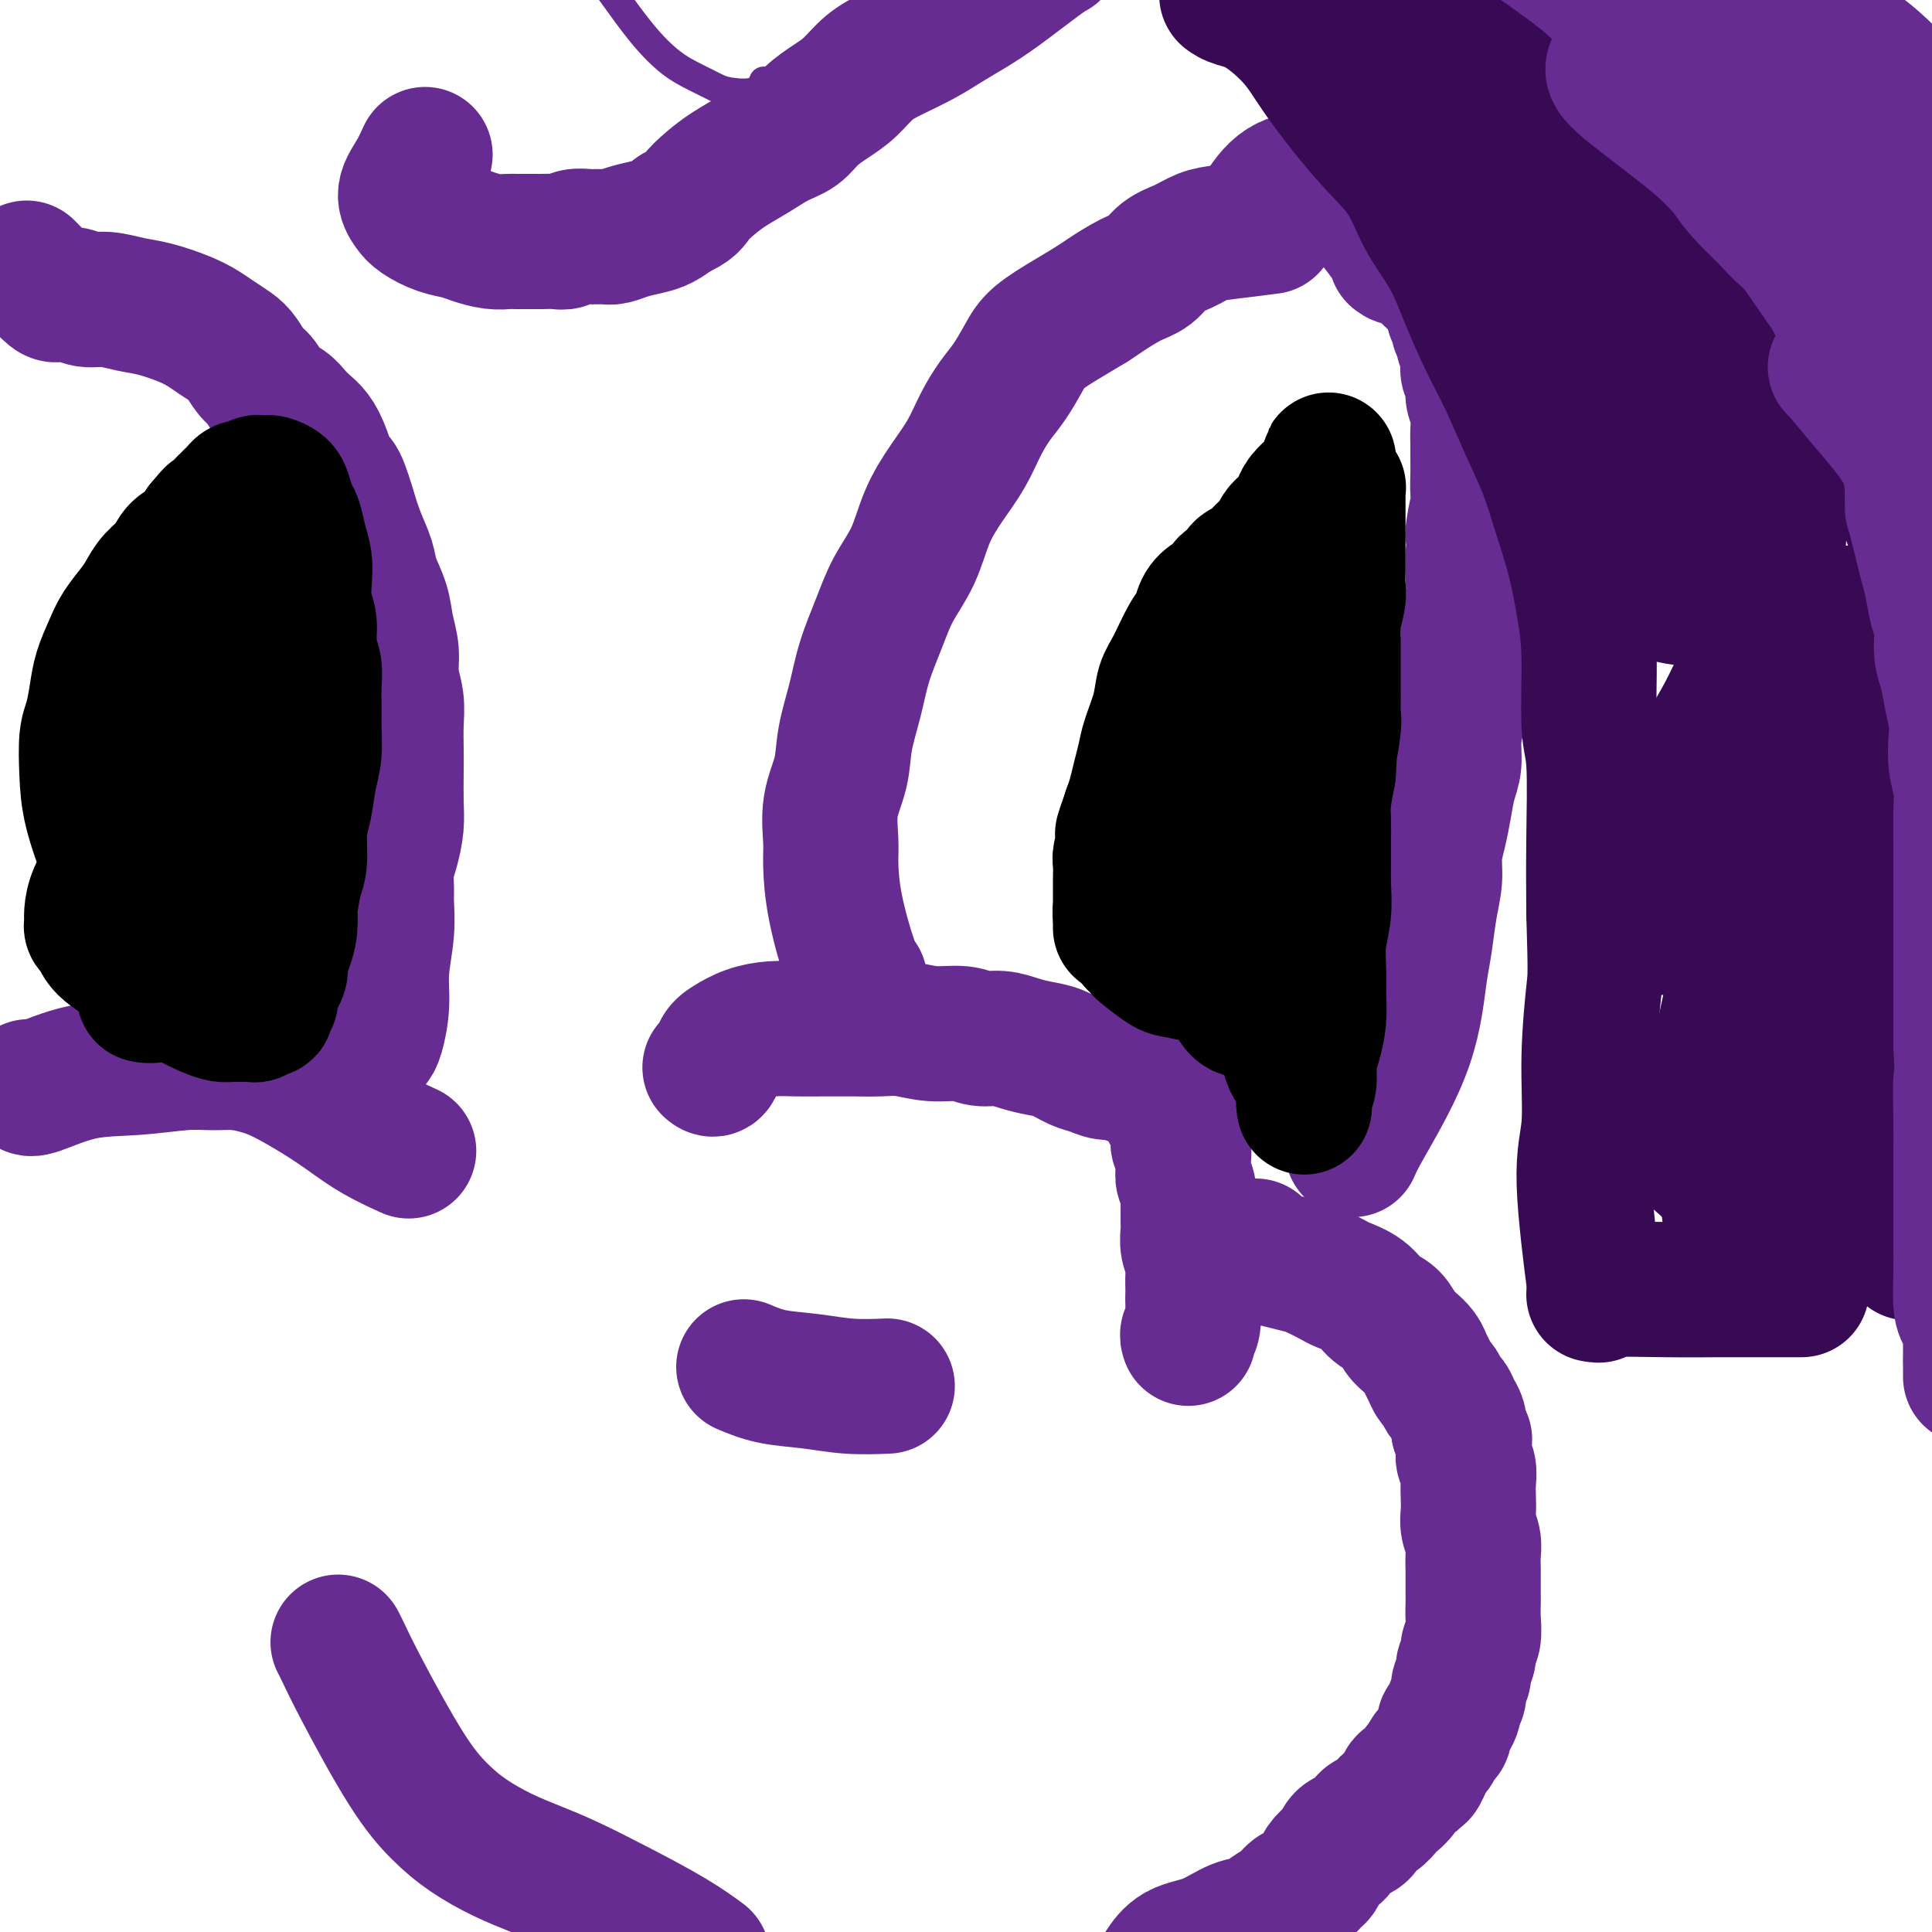 <svg viewBox='0 0 400 400' version='1.1' xmlns='http://www.w3.org/2000/svg' xmlns:xlink='http://www.w3.org/1999/xlink'><g fill='none' stroke='#672C91' stroke-width='28' stroke-linecap='round' stroke-linejoin='round'><path d='M147,221c0.346,0.293 0.692,0.586 1,0c0.308,-0.586 0.576,-2.052 1,-3c0.424,-0.948 1.002,-1.378 2,-2c0.998,-0.622 2.416,-1.434 4,-2c1.584,-0.566 3.336,-0.884 5,-1c1.664,-0.116 3.242,-0.031 5,0c1.758,0.031 3.697,0.007 5,0c1.303,-0.007 1.971,0.002 3,0c1.029,-0.002 2.421,-0.016 4,0c1.579,0.016 3.345,0.061 5,0c1.655,-0.061 3.198,-0.227 5,0c1.802,0.227 3.864,0.848 6,1c2.136,0.152 4.346,-0.166 6,0c1.654,0.166 2.752,0.817 4,1c1.248,0.183 2.644,-0.102 4,0c1.356,0.102 2.670,0.590 4,1c1.330,0.410 2.677,0.741 4,1c1.323,0.259 2.623,0.447 4,1c1.377,0.553 2.830,1.471 4,2c1.170,0.529 2.056,0.667 3,1c0.944,0.333 1.947,0.859 3,1c1.053,0.141 2.158,-0.103 3,0c0.842,0.103 1.421,0.551 2,1'/><path d='M234,223c7.449,1.565 2.573,0.476 1,0c-1.573,-0.476 0.157,-0.339 1,0c0.843,0.339 0.799,0.878 1,1c0.201,0.122 0.646,-0.175 1,0c0.354,0.175 0.615,0.820 1,1c0.385,0.180 0.892,-0.107 1,0c0.108,0.107 -0.182,0.606 0,1c0.182,0.394 0.837,0.683 1,1c0.163,0.317 -0.168,0.661 0,1c0.168,0.339 0.833,0.672 1,1c0.167,0.328 -0.165,0.650 0,1c0.165,0.350 0.828,0.728 1,1c0.172,0.272 -0.146,0.439 0,1c0.146,0.561 0.757,1.515 1,2c0.243,0.485 0.118,0.500 0,1c-0.118,0.500 -0.229,1.485 0,2c0.229,0.515 0.797,0.559 1,1c0.203,0.441 0.040,1.278 0,2c-0.040,0.722 0.042,1.329 0,2c-0.042,0.671 -0.207,1.405 0,2c0.207,0.595 0.788,1.051 1,2c0.212,0.949 0.056,2.393 0,3c-0.056,0.607 -0.011,0.378 0,1c0.011,0.622 -0.011,2.095 0,3c0.011,0.905 0.056,1.243 0,2c-0.056,0.757 -0.211,1.932 0,3c0.211,1.068 0.789,2.029 1,3c0.211,0.971 0.057,1.954 0,3c-0.057,1.046 -0.016,2.156 0,3c0.016,0.844 0.008,1.422 0,2'/><path d='M247,269c0.448,5.714 0.067,2.498 0,2c-0.067,-0.498 0.178,1.723 0,3c-0.178,1.277 -0.780,1.610 -1,2c-0.220,0.390 -0.059,0.836 0,1c0.059,0.164 0.017,0.047 0,0c-0.017,-0.047 -0.008,-0.023 0,0'/><path d='M260,258c0.611,0.758 1.221,1.516 2,2c0.779,0.484 1.726,0.692 3,1c1.274,0.308 2.876,0.714 4,1c1.124,0.286 1.770,0.451 3,1c1.230,0.549 3.043,1.483 4,2c0.957,0.517 1.057,0.618 2,1c0.943,0.382 2.728,1.047 4,2c1.272,0.953 2.032,2.195 3,3c0.968,0.805 2.143,1.174 3,2c0.857,0.826 1.395,2.108 2,3c0.605,0.892 1.275,1.395 2,2c0.725,0.605 1.504,1.313 2,2c0.496,0.687 0.710,1.354 1,2c0.290,0.646 0.655,1.271 1,2c0.345,0.729 0.670,1.560 1,2c0.330,0.440 0.667,0.488 1,1c0.333,0.512 0.664,1.488 1,2c0.336,0.512 0.678,0.560 1,1c0.322,0.440 0.625,1.272 1,2c0.375,0.728 0.821,1.351 1,2c0.179,0.649 0.089,1.325 0,2'/><path d='M302,296c2.388,3.916 1.358,2.207 1,2c-0.358,-0.207 -0.043,1.088 0,2c0.043,0.912 -0.184,1.440 0,2c0.184,0.560 0.780,1.150 1,2c0.220,0.850 0.063,1.960 0,3c-0.063,1.040 -0.031,2.010 0,3c0.031,0.990 0.061,1.998 0,3c-0.061,1.002 -0.212,1.996 0,3c0.212,1.004 0.789,2.016 1,3c0.211,0.984 0.057,1.940 0,3c-0.057,1.060 -0.015,2.225 0,3c0.015,0.775 0.005,1.160 0,2c-0.005,0.840 -0.005,2.136 0,3c0.005,0.864 0.017,1.295 0,2c-0.017,0.705 -0.061,1.683 0,3c0.061,1.317 0.228,2.972 0,4c-0.228,1.028 -0.850,1.430 -1,2c-0.150,0.570 0.171,1.307 0,2c-0.171,0.693 -0.834,1.341 -1,2c-0.166,0.659 0.167,1.327 0,2c-0.167,0.673 -0.832,1.350 -1,2c-0.168,0.650 0.161,1.272 0,2c-0.161,0.728 -0.813,1.561 -1,2c-0.187,0.439 0.090,0.484 0,1c-0.090,0.516 -0.549,1.504 -1,2c-0.451,0.496 -0.894,0.499 -1,1c-0.106,0.501 0.126,1.499 0,2c-0.126,0.501 -0.611,0.505 -1,1c-0.389,0.495 -0.682,1.479 -1,2c-0.318,0.521 -0.662,0.577 -1,1c-0.338,0.423 -0.669,1.211 -1,2'/><path d='M295,365c-1.743,4.137 -1.101,1.480 -1,1c0.101,-0.480 -0.339,1.218 -1,2c-0.661,0.782 -1.542,0.647 -2,1c-0.458,0.353 -0.494,1.193 -1,2c-0.506,0.807 -1.483,1.582 -2,2c-0.517,0.418 -0.575,0.479 -1,1c-0.425,0.521 -1.217,1.500 -2,2c-0.783,0.500 -1.558,0.519 -2,1c-0.442,0.481 -0.551,1.423 -1,2c-0.449,0.577 -1.237,0.787 -2,1c-0.763,0.213 -1.500,0.428 -2,1c-0.500,0.572 -0.763,1.500 -1,2c-0.237,0.500 -0.448,0.572 -1,1c-0.552,0.428 -1.447,1.213 -2,2c-0.553,0.787 -0.766,1.576 -1,2c-0.234,0.424 -0.488,0.483 -1,1c-0.512,0.517 -1.280,1.491 -2,2c-0.720,0.509 -1.391,0.554 -2,1c-0.609,0.446 -1.158,1.292 -2,2c-0.842,0.708 -1.979,1.276 -3,2c-1.021,0.724 -1.927,1.603 -3,2c-1.073,0.397 -2.312,0.314 -4,1c-1.688,0.686 -3.824,2.143 -6,3c-2.176,0.857 -4.394,1.115 -6,2c-1.606,0.885 -2.602,2.396 -3,3c-0.398,0.604 -0.199,0.302 0,0'/><path d='M280,238c0.386,-0.892 0.772,-1.784 2,-4c1.228,-2.216 3.299,-5.756 5,-9c1.701,-3.244 3.033,-6.193 4,-9c0.967,-2.807 1.570,-5.471 2,-8c0.430,-2.529 0.689,-4.923 1,-7c0.311,-2.077 0.675,-3.836 1,-6c0.325,-2.164 0.612,-4.734 1,-7c0.388,-2.266 0.877,-4.227 1,-6c0.123,-1.773 -0.121,-3.358 0,-5c0.121,-1.642 0.606,-3.340 1,-5c0.394,-1.660 0.697,-3.280 1,-5c0.303,-1.720 0.607,-3.539 1,-5c0.393,-1.461 0.875,-2.564 1,-4c0.125,-1.436 -0.106,-3.205 0,-5c0.106,-1.795 0.549,-3.617 1,-5c0.451,-1.383 0.909,-2.326 1,-4c0.091,-1.674 -0.186,-4.078 0,-6c0.186,-1.922 0.834,-3.363 1,-5c0.166,-1.637 -0.151,-3.470 0,-5c0.151,-1.530 0.772,-2.758 1,-4c0.228,-1.242 0.065,-2.498 0,-4c-0.065,-1.502 -0.033,-3.251 0,-5'/><path d='M305,115c1.796,-15.327 0.285,-7.145 0,-5c-0.285,2.145 0.656,-1.746 1,-4c0.344,-2.254 0.092,-2.871 0,-4c-0.092,-1.129 -0.024,-2.770 0,-4c0.024,-1.230 0.002,-2.047 0,-3c-0.002,-0.953 0.014,-2.041 0,-3c-0.014,-0.959 -0.060,-1.790 0,-3c0.060,-1.210 0.226,-2.801 0,-4c-0.226,-1.199 -0.846,-2.008 -1,-3c-0.154,-0.992 0.156,-2.168 0,-3c-0.156,-0.832 -0.778,-1.321 -1,-2c-0.222,-0.679 -0.044,-1.548 0,-2c0.044,-0.452 -0.045,-0.487 0,-1c0.045,-0.513 0.223,-1.503 0,-2c-0.223,-0.497 -0.849,-0.501 -1,-1c-0.151,-0.499 0.171,-1.494 0,-2c-0.171,-0.506 -0.834,-0.522 -1,-1c-0.166,-0.478 0.167,-1.419 0,-2c-0.167,-0.581 -0.832,-0.804 -1,-1c-0.168,-0.196 0.162,-0.367 0,-1c-0.162,-0.633 -0.817,-1.728 -1,-2c-0.183,-0.272 0.104,0.278 0,0c-0.104,-0.278 -0.601,-1.384 -1,-2c-0.399,-0.616 -0.699,-0.742 -1,-1c-0.301,-0.258 -0.601,-0.646 -1,-1c-0.399,-0.354 -0.895,-0.672 -1,-1c-0.105,-0.328 0.182,-0.665 0,-1c-0.182,-0.335 -0.832,-0.667 -1,-1c-0.168,-0.333 0.147,-0.667 0,-1c-0.147,-0.333 -0.756,-0.667 -1,-1c-0.244,-0.333 -0.122,-0.667 0,-1'/><path d='M294,52c-1.487,-3.332 -0.206,-1.662 0,-1c0.206,0.662 -0.663,0.317 -1,0c-0.337,-0.317 -0.142,-0.606 0,-1c0.142,-0.394 0.230,-0.894 0,-1c-0.230,-0.106 -0.780,0.183 -1,0c-0.220,-0.183 -0.112,-0.837 0,-1c0.112,-0.163 0.226,0.166 0,0c-0.226,-0.166 -0.793,-0.828 -1,-1c-0.207,-0.172 -0.056,0.146 0,0c0.056,-0.146 0.016,-0.756 0,-1c-0.016,-0.244 -0.008,-0.122 0,0'/><path d='M88,32c-0.598,1.316 -1.196,2.633 -2,4c-0.804,1.367 -1.814,2.786 -2,4c-0.186,1.214 0.452,2.223 1,3c0.548,0.777 1.007,1.322 2,2c0.993,0.678 2.521,1.488 4,2c1.479,0.512 2.909,0.726 4,1c1.091,0.274 1.843,0.609 3,1c1.157,0.391 2.717,0.837 4,1c1.283,0.163 2.287,0.043 3,0c0.713,-0.043 1.136,-0.011 2,0c0.864,0.011 2.170,-0.001 3,0c0.830,0.001 1.184,0.014 2,0c0.816,-0.014 2.095,-0.057 3,0c0.905,0.057 1.435,0.212 2,0c0.565,-0.212 1.164,-0.792 2,-1c0.836,-0.208 1.907,-0.045 3,0c1.093,0.045 2.207,-0.029 3,0c0.793,0.029 1.265,0.160 2,0c0.735,-0.160 1.733,-0.610 3,-1c1.267,-0.390 2.803,-0.720 4,-1c1.197,-0.280 2.056,-0.508 3,-1c0.944,-0.492 1.972,-1.246 3,-2'/><path d='M140,44c3.092,-1.310 3.324,-2.084 4,-3c0.676,-0.916 1.798,-1.974 3,-3c1.202,-1.026 2.484,-2.021 4,-3c1.516,-0.979 3.266,-1.942 5,-3c1.734,-1.058 3.454,-2.211 5,-3c1.546,-0.789 2.919,-1.215 4,-2c1.081,-0.785 1.869,-1.928 3,-3c1.131,-1.072 2.605,-2.072 4,-3c1.395,-0.928 2.711,-1.785 4,-3c1.289,-1.215 2.553,-2.790 4,-4c1.447,-1.210 3.079,-2.057 5,-3c1.921,-0.943 4.132,-1.982 6,-3c1.868,-1.018 3.394,-2.014 5,-3c1.606,-0.986 3.292,-1.963 5,-3c1.708,-1.037 3.437,-2.134 6,-4c2.563,-1.866 5.959,-4.502 8,-6c2.041,-1.498 2.726,-1.856 3,-2c0.274,-0.144 0.137,-0.072 0,0'/><path d='M154,283c1.817,0.762 3.633,1.525 6,2c2.367,0.475 5.284,0.663 8,1c2.716,0.337 5.231,0.821 8,1c2.769,0.179 5.791,0.051 7,0c1.209,-0.051 0.604,-0.026 0,0'/><path d='M70,340c0.196,0.361 0.391,0.721 1,2c0.609,1.279 1.630,3.476 4,8c2.370,4.524 6.089,11.375 9,16c2.911,4.625 5.016,7.022 7,9c1.984,1.978 3.848,3.535 6,5c2.152,1.465 4.590,2.838 7,4c2.410,1.162 4.790,2.112 7,3c2.210,0.888 4.250,1.713 7,3c2.750,1.287 6.211,3.036 10,5c3.789,1.964 7.905,4.144 11,6c3.095,1.856 5.170,3.387 6,4c0.830,0.613 0.415,0.306 0,0'/><path d='M178,203c-0.537,-0.689 -1.074,-1.379 -2,-4c-0.926,-2.621 -2.241,-7.175 -3,-11c-0.759,-3.825 -0.961,-6.922 -1,-9c-0.039,-2.078 0.087,-3.137 0,-5c-0.087,-1.863 -0.386,-4.529 0,-7c0.386,-2.471 1.458,-4.746 2,-7c0.542,-2.254 0.556,-4.488 1,-7c0.444,-2.512 1.319,-5.302 2,-8c0.681,-2.698 1.168,-5.304 2,-8c0.832,-2.696 2.010,-5.483 3,-8c0.990,-2.517 1.791,-4.765 3,-7c1.209,-2.235 2.827,-4.456 4,-7c1.173,-2.544 1.903,-5.412 3,-8c1.097,-2.588 2.562,-4.897 4,-7c1.438,-2.103 2.850,-4.001 4,-6c1.150,-1.999 2.038,-4.099 3,-6c0.962,-1.901 2.000,-3.604 3,-5c1.000,-1.396 1.964,-2.485 3,-4c1.036,-1.515 2.144,-3.458 3,-5c0.856,-1.542 1.461,-2.684 3,-4c1.539,-1.316 4.011,-2.804 6,-4c1.989,-1.196 3.494,-2.098 5,-3'/><path d='M226,63c2.133,-1.375 1.967,-1.313 3,-2c1.033,-0.687 3.266,-2.124 5,-3c1.734,-0.876 2.969,-1.190 4,-2c1.031,-0.810 1.857,-2.116 3,-3c1.143,-0.884 2.602,-1.347 4,-2c1.398,-0.653 2.736,-1.494 4,-2c1.264,-0.506 2.456,-0.675 5,-1c2.544,-0.325 6.441,-0.807 8,-1c1.559,-0.193 0.779,-0.096 0,0'/></g>
<g fill='none' stroke='#000000' stroke-width='28' stroke-linecap='round' stroke-linejoin='round'><path d='M270,229c0.032,0.162 0.064,0.323 0,0c-0.064,-0.323 -0.224,-1.131 0,-2c0.224,-0.869 0.830,-1.799 1,-3c0.170,-1.201 -0.098,-2.672 0,-4c0.098,-1.328 0.561,-2.514 1,-4c0.439,-1.486 0.853,-3.274 1,-5c0.147,-1.726 0.025,-3.391 0,-5c-0.025,-1.609 0.046,-3.161 0,-5c-0.046,-1.839 -0.208,-3.965 0,-6c0.208,-2.035 0.788,-3.979 1,-6c0.212,-2.021 0.056,-4.117 0,-6c-0.056,-1.883 -0.012,-3.551 0,-5c0.012,-1.449 -0.007,-2.677 0,-4c0.007,-1.323 0.040,-2.741 0,-4c-0.040,-1.259 -0.154,-2.360 0,-4c0.154,-1.640 0.577,-3.820 1,-6'/><path d='M275,160c0.713,-11.320 -0.005,-5.120 0,-4c0.005,1.120 0.733,-2.840 1,-5c0.267,-2.160 0.071,-2.521 0,-3c-0.071,-0.479 -0.019,-1.077 0,-2c0.019,-0.923 0.005,-2.170 0,-3c-0.005,-0.830 -0.001,-1.243 0,-2c0.001,-0.757 -0.001,-1.860 0,-3c0.001,-1.140 0.004,-2.318 0,-3c-0.004,-0.682 -0.015,-0.867 0,-2c0.015,-1.133 0.057,-3.212 0,-4c-0.057,-0.788 -0.211,-0.284 0,-1c0.211,-0.716 0.789,-2.653 1,-4c0.211,-1.347 0.057,-2.104 0,-3c-0.057,-0.896 -0.015,-1.930 0,-3c0.015,-1.070 0.004,-2.174 0,-3c-0.004,-0.826 -0.001,-1.373 0,-2c0.001,-0.627 0.000,-1.334 0,-2c-0.000,-0.666 -0.000,-1.292 0,-2c0.000,-0.708 0.000,-1.499 0,-2c-0.000,-0.501 0.000,-0.711 0,-1c-0.000,-0.289 -0.000,-0.656 0,-1c0.000,-0.344 0.001,-0.667 0,-1c-0.001,-0.333 -0.004,-0.678 0,-1c0.004,-0.322 0.015,-0.621 0,-1c-0.015,-0.379 -0.056,-0.837 0,-1c0.056,-0.163 0.207,-0.030 0,0c-0.207,0.030 -0.774,-0.045 -1,0c-0.226,0.045 -0.112,0.208 0,0c0.112,-0.208 0.223,-0.787 0,-1c-0.223,-0.213 -0.778,-0.061 -1,0c-0.222,0.061 -0.111,0.030 0,0'/><path d='M275,100c0.047,-9.285 0.164,-2.496 0,0c-0.164,2.496 -0.607,0.699 -1,0c-0.393,-0.699 -0.734,-0.301 -1,0c-0.266,0.301 -0.457,0.505 -1,1c-0.543,0.495 -1.437,1.281 -2,2c-0.563,0.719 -0.795,1.372 -1,2c-0.205,0.628 -0.384,1.233 -1,2c-0.616,0.767 -1.671,1.697 -2,2c-0.329,0.303 0.066,-0.021 0,0c-0.066,0.021 -0.594,0.386 -1,1c-0.406,0.614 -0.689,1.478 -1,2c-0.311,0.522 -0.651,0.702 -1,1c-0.349,0.298 -0.708,0.714 -1,1c-0.292,0.286 -0.516,0.443 -1,1c-0.484,0.557 -1.228,1.515 -2,2c-0.772,0.485 -1.571,0.496 -2,1c-0.429,0.504 -0.486,1.499 -1,2c-0.514,0.501 -1.485,0.508 -2,1c-0.515,0.492 -0.574,1.469 -1,2c-0.426,0.531 -1.220,0.617 -2,1c-0.780,0.383 -1.547,1.063 -2,2c-0.453,0.937 -0.593,2.131 -1,3c-0.407,0.869 -1.083,1.411 -2,3c-0.917,1.589 -2.077,4.224 -3,6c-0.923,1.776 -1.609,2.694 -2,4c-0.391,1.306 -0.486,3.000 -1,5c-0.514,2.000 -1.447,4.307 -2,6c-0.553,1.693 -0.726,2.773 -1,4c-0.274,1.227 -0.651,2.599 -1,4c-0.349,1.401 -0.671,2.829 -1,4c-0.329,1.171 -0.664,2.086 -1,3'/><path d='M234,168c-2.563,7.325 -1.471,4.638 -1,4c0.471,-0.638 0.322,0.772 0,2c-0.322,1.228 -0.818,2.272 -1,3c-0.182,0.728 -0.049,1.139 0,2c0.049,0.861 0.013,2.172 0,3c-0.013,0.828 -0.003,1.173 0,2c0.003,0.827 0.001,2.134 0,3c-0.001,0.866 -0.000,1.290 0,2c0.000,0.710 0.000,1.706 0,2c-0.000,0.294 -0.001,-0.114 0,0c0.001,0.114 0.003,0.751 0,1c-0.003,0.249 -0.012,0.110 0,0c0.012,-0.110 0.045,-0.193 0,-1c-0.045,-0.807 -0.168,-2.340 0,-4c0.168,-1.660 0.627,-3.447 1,-5c0.373,-1.553 0.662,-2.870 1,-4c0.338,-1.130 0.726,-2.072 1,-3c0.274,-0.928 0.433,-1.843 1,-3c0.567,-1.157 1.541,-2.554 2,-4c0.459,-1.446 0.402,-2.939 1,-5c0.598,-2.061 1.852,-4.691 3,-7c1.148,-2.309 2.191,-4.298 3,-6c0.809,-1.702 1.385,-3.116 2,-5c0.615,-1.884 1.268,-4.237 2,-6c0.732,-1.763 1.543,-2.936 2,-4c0.457,-1.064 0.559,-2.018 1,-3c0.441,-0.982 1.220,-1.991 2,-3'/><path d='M254,129c2.482,-5.669 1.187,-2.840 1,-2c-0.187,0.840 0.733,-0.309 1,-1c0.267,-0.691 -0.121,-0.922 0,-1c0.121,-0.078 0.750,-0.001 1,0c0.250,0.001 0.119,-0.072 0,0c-0.119,0.072 -0.227,0.291 0,1c0.227,0.709 0.789,1.908 1,3c0.211,1.092 0.072,2.077 0,3c-0.072,0.923 -0.076,1.783 0,3c0.076,1.217 0.230,2.790 0,4c-0.230,1.210 -0.846,2.056 -1,3c-0.154,0.944 0.155,1.985 0,3c-0.155,1.015 -0.774,2.003 -1,3c-0.226,0.997 -0.061,2.005 0,3c0.061,0.995 0.016,1.979 0,3c-0.016,1.021 -0.004,2.078 0,3c0.004,0.922 0.000,1.708 0,3c-0.000,1.292 0.004,3.090 0,5c-0.004,1.910 -0.015,3.932 0,6c0.015,2.068 0.057,4.182 0,6c-0.057,1.818 -0.211,3.340 0,5c0.211,1.660 0.789,3.457 1,5c0.211,1.543 0.057,2.833 0,4c-0.057,1.167 -0.015,2.210 0,3c0.015,0.790 0.004,1.326 0,2c-0.004,0.674 -0.001,1.486 0,2c0.001,0.514 0.000,0.729 0,1c-0.000,0.271 -0.000,0.598 0,1c0.000,0.402 0.000,0.877 0,1c-0.000,0.123 -0.000,-0.108 0,0c0.000,0.108 0.000,0.554 0,1'/><path d='M257,202c-0.155,11.250 -0.041,2.874 0,0c0.041,-2.874 0.011,-0.248 0,1c-0.011,1.248 -0.003,1.118 0,1c0.003,-0.118 0.002,-0.224 0,0c-0.002,0.224 -0.004,0.777 0,1c0.004,0.223 0.015,0.116 0,0c-0.015,-0.116 -0.057,-0.241 0,0c0.057,0.241 0.211,0.848 0,1c-0.211,0.152 -0.789,-0.152 -1,0c-0.211,0.152 -0.056,0.759 0,1c0.056,0.241 0.014,0.116 0,0c-0.014,-0.116 -0.001,-0.224 0,0c0.001,0.224 -0.010,0.778 0,1c0.010,0.222 0.041,0.112 0,0c-0.041,-0.112 -0.155,-0.226 0,0c0.155,0.226 0.580,0.792 1,1c0.420,0.208 0.834,0.060 1,0c0.166,-0.060 0.083,-0.030 0,0'/><path d='M235,195c0.417,0.394 0.833,0.789 1,1c0.167,0.211 0.083,0.239 1,1c0.917,0.761 2.835,2.256 4,3c1.165,0.744 1.579,0.735 3,1c1.421,0.265 3.851,0.802 5,1c1.149,0.198 1.019,0.057 2,0c0.981,-0.057 3.075,-0.030 4,0c0.925,0.030 0.682,0.063 1,0c0.318,-0.063 1.198,-0.223 2,0c0.802,0.223 1.525,0.829 2,1c0.475,0.171 0.702,-0.094 1,0c0.298,0.094 0.667,0.545 1,1c0.333,0.455 0.629,0.913 1,1c0.371,0.087 0.818,-0.198 1,0c0.182,0.198 0.100,0.878 0,1c-0.100,0.122 -0.219,-0.313 0,0c0.219,0.313 0.777,1.375 1,2c0.223,0.625 0.112,0.812 0,1'/><path d='M265,209c0.615,1.045 0.154,0.657 0,1c-0.154,0.343 0.001,1.416 0,2c-0.001,0.584 -0.158,0.679 0,1c0.158,0.321 0.630,0.870 1,2c0.370,1.130 0.638,2.843 1,4c0.362,1.157 0.818,1.759 1,2c0.182,0.241 0.091,0.120 0,0'/></g>
<g fill='none' stroke='#672C91' stroke-width='28' stroke-linecap='round' stroke-linejoin='round'><path d='M289,53c0.641,0.454 1.281,0.909 0,-1c-1.281,-1.909 -4.484,-6.181 -7,-9c-2.516,-2.819 -4.345,-4.183 -6,-5c-1.655,-0.817 -3.134,-1.085 -5,-1c-1.866,0.085 -4.118,0.523 -6,2c-1.882,1.477 -3.395,3.993 -4,5c-0.605,1.007 -0.303,0.503 0,0'/><path d='M6,225c0.089,0.318 0.179,0.635 2,0c1.821,-0.635 5.375,-2.223 9,-3c3.625,-0.777 7.323,-0.741 11,-1c3.677,-0.259 7.334,-0.811 10,-1c2.666,-0.189 4.340,-0.014 6,0c1.660,0.014 3.307,-0.132 5,0c1.693,0.132 3.433,0.541 5,1c1.567,0.459 2.960,0.968 5,2c2.040,1.032 4.726,2.589 7,4c2.274,1.411 4.135,2.677 6,4c1.865,1.323 3.733,2.702 6,4c2.267,1.298 4.933,2.514 6,3c1.067,0.486 0.533,0.243 0,0'/><path d='M76,217c0.342,-0.336 0.684,-0.671 1,-1c0.316,-0.329 0.606,-0.651 1,-2c0.394,-1.349 0.890,-3.725 1,-6c0.110,-2.275 -0.167,-4.450 0,-7c0.167,-2.550 0.780,-5.475 1,-8c0.220,-2.525 0.049,-4.649 0,-6c-0.049,-1.351 0.025,-1.927 0,-3c-0.025,-1.073 -0.150,-2.642 0,-4c0.150,-1.358 0.576,-2.504 1,-4c0.424,-1.496 0.845,-3.340 1,-5c0.155,-1.660 0.043,-3.135 0,-5c-0.043,-1.865 -0.015,-4.118 0,-6c0.015,-1.882 0.019,-3.391 0,-5c-0.019,-1.609 -0.061,-3.318 0,-5c0.061,-1.682 0.225,-3.337 0,-5c-0.225,-1.663 -0.838,-3.333 -1,-5c-0.162,-1.667 0.126,-3.330 0,-5c-0.126,-1.670 -0.667,-3.348 -1,-5c-0.333,-1.652 -0.459,-3.280 -1,-5c-0.541,-1.720 -1.495,-3.533 -2,-5c-0.505,-1.467 -0.559,-2.587 -1,-4c-0.441,-1.413 -1.269,-3.118 -2,-5c-0.731,-1.882 -1.366,-3.941 -2,-6'/><path d='M72,105c-2.131,-7.302 -2.458,-5.556 -3,-6c-0.542,-0.444 -1.299,-3.078 -2,-5c-0.701,-1.922 -1.346,-3.133 -2,-4c-0.654,-0.867 -1.316,-1.391 -2,-2c-0.684,-0.609 -1.391,-1.303 -2,-2c-0.609,-0.697 -1.122,-1.398 -2,-2c-0.878,-0.602 -2.121,-1.106 -3,-2c-0.879,-0.894 -1.393,-2.179 -2,-3c-0.607,-0.821 -1.306,-1.179 -2,-2c-0.694,-0.821 -1.383,-2.107 -2,-3c-0.617,-0.893 -1.161,-1.395 -2,-2c-0.839,-0.605 -1.973,-1.314 -3,-2c-1.027,-0.686 -1.947,-1.351 -3,-2c-1.053,-0.649 -2.239,-1.283 -4,-2c-1.761,-0.717 -4.099,-1.516 -6,-2c-1.901,-0.484 -3.367,-0.651 -5,-1c-1.633,-0.349 -3.432,-0.878 -5,-1c-1.568,-0.122 -2.904,0.163 -4,0c-1.096,-0.163 -1.951,-0.773 -3,-1c-1.049,-0.227 -2.291,-0.071 -3,0c-0.709,0.071 -0.883,0.058 -2,-1c-1.117,-1.058 -3.176,-3.159 -4,-4c-0.824,-0.841 -0.412,-0.420 0,0'/></g>
<g fill='none' stroke='#000000' stroke-width='28' stroke-linecap='round' stroke-linejoin='round'><path d='M32,190c0.188,0.278 0.376,0.555 -1,-1c-1.376,-1.555 -4.317,-4.944 -6,-7c-1.683,-2.056 -2.108,-2.779 -3,-5c-0.892,-2.221 -2.250,-5.941 -3,-9c-0.750,-3.059 -0.892,-5.457 -1,-8c-0.108,-2.543 -0.180,-5.229 0,-7c0.180,-1.771 0.614,-2.626 1,-4c0.386,-1.374 0.726,-3.267 1,-5c0.274,-1.733 0.482,-3.307 1,-5c0.518,-1.693 1.345,-3.506 2,-5c0.655,-1.494 1.138,-2.668 2,-4c0.862,-1.332 2.103,-2.822 3,-4c0.897,-1.178 1.451,-2.044 2,-3c0.549,-0.956 1.092,-2.002 2,-3c0.908,-0.998 2.182,-1.948 3,-3c0.818,-1.052 1.182,-2.206 2,-3c0.818,-0.794 2.091,-1.227 3,-2c0.909,-0.773 1.455,-1.887 2,-3'/><path d='M42,109c2.974,-3.593 1.910,-2.076 2,-2c0.090,0.076 1.334,-1.290 2,-2c0.666,-0.710 0.755,-0.764 1,-1c0.245,-0.236 0.647,-0.656 1,-1c0.353,-0.344 0.658,-0.614 1,-1c0.342,-0.386 0.722,-0.888 1,-1c0.278,-0.112 0.455,0.165 1,0c0.545,-0.165 1.459,-0.774 2,-1c0.541,-0.226 0.708,-0.070 1,0c0.292,0.070 0.708,0.053 1,0c0.292,-0.053 0.459,-0.143 1,0c0.541,0.143 1.454,0.519 2,1c0.546,0.481 0.724,1.065 1,2c0.276,0.935 0.649,2.219 1,3c0.351,0.781 0.682,1.059 1,2c0.318,0.941 0.625,2.547 1,4c0.375,1.453 0.817,2.755 1,4c0.183,1.245 0.105,2.433 0,4c-0.105,1.567 -0.238,3.513 0,5c0.238,1.487 0.849,2.516 1,4c0.151,1.484 -0.156,3.424 0,5c0.156,1.576 0.775,2.787 1,4c0.225,1.213 0.057,2.426 0,4c-0.057,1.574 -0.004,3.509 0,5c0.004,1.491 -0.041,2.539 0,4c0.041,1.461 0.169,3.335 0,5c-0.169,1.665 -0.637,3.120 -1,5c-0.363,1.880 -0.623,4.184 -1,6c-0.377,1.816 -0.871,3.143 -1,5c-0.129,1.857 0.106,4.245 0,6c-0.106,1.755 -0.553,2.878 -1,4'/><path d='M61,182c-0.857,5.192 -0.999,5.173 -1,6c-0.001,0.827 0.141,2.501 0,4c-0.141,1.499 -0.564,2.824 -1,4c-0.436,1.176 -0.886,2.203 -1,3c-0.114,0.797 0.109,1.365 0,2c-0.109,0.635 -0.551,1.337 -1,2c-0.449,0.663 -0.904,1.288 -1,2c-0.096,0.712 0.168,1.510 0,2c-0.168,0.490 -0.766,0.671 -1,1c-0.234,0.329 -0.103,0.806 0,1c0.103,0.194 0.179,0.105 0,0c-0.179,-0.105 -0.614,-0.224 -1,0c-0.386,0.224 -0.722,0.793 -1,1c-0.278,0.207 -0.499,0.053 -1,0c-0.501,-0.053 -1.282,-0.006 -2,0c-0.718,0.006 -1.373,-0.029 -2,0c-0.627,0.029 -1.224,0.121 -2,0c-0.776,-0.121 -1.730,-0.455 -3,-1c-1.270,-0.545 -2.857,-1.301 -4,-2c-1.143,-0.699 -1.843,-1.342 -3,-2c-1.157,-0.658 -2.772,-1.331 -4,-2c-1.228,-0.669 -2.069,-1.335 -3,-2c-0.931,-0.665 -1.952,-1.330 -3,-2c-1.048,-0.670 -2.123,-1.345 -3,-2c-0.877,-0.655 -1.556,-1.290 -2,-2c-0.444,-0.710 -0.653,-1.494 -1,-2c-0.347,-0.506 -0.830,-0.735 -1,-1c-0.170,-0.265 -0.025,-0.566 0,-1c0.025,-0.434 -0.070,-1.002 0,-2c0.070,-0.998 0.306,-2.428 1,-4c0.694,-1.572 1.847,-3.286 3,-5'/><path d='M23,180c1.591,-2.275 3.570,-3.463 5,-6c1.430,-2.537 2.312,-6.424 4,-10c1.688,-3.576 4.181,-6.840 6,-10c1.819,-3.160 2.963,-6.217 4,-9c1.037,-2.783 1.965,-5.291 3,-8c1.035,-2.709 2.176,-5.618 3,-8c0.824,-2.382 1.331,-4.239 2,-6c0.669,-1.761 1.500,-3.428 2,-5c0.500,-1.572 0.670,-3.048 1,-4c0.330,-0.952 0.819,-1.380 1,-2c0.181,-0.620 0.052,-1.433 0,-2c-0.052,-0.567 -0.027,-0.887 0,-1c0.027,-0.113 0.057,-0.020 0,0c-0.057,0.020 -0.199,-0.034 0,0c0.199,0.034 0.741,0.156 1,1c0.259,0.844 0.235,2.410 0,4c-0.235,1.590 -0.683,3.203 -1,5c-0.317,1.797 -0.504,3.776 -1,6c-0.496,2.224 -1.302,4.691 -2,7c-0.698,2.309 -1.287,4.458 -2,7c-0.713,2.542 -1.550,5.477 -2,8c-0.450,2.523 -0.513,4.634 -1,7c-0.487,2.366 -1.400,4.986 -2,7c-0.600,2.014 -0.889,3.422 -1,5c-0.111,1.578 -0.045,3.325 0,5c0.045,1.675 0.067,3.277 0,5c-0.067,1.723 -0.225,3.567 0,5c0.225,1.433 0.834,2.456 1,4c0.166,1.544 -0.109,3.608 0,5c0.109,1.392 0.603,2.112 1,3c0.397,0.888 0.699,1.944 1,3'/><path d='M46,196c0.451,5.289 0.078,3.511 0,3c-0.078,-0.511 0.138,0.245 0,1c-0.138,0.755 -0.631,1.508 -1,2c-0.369,0.492 -0.616,0.724 -1,1c-0.384,0.276 -0.905,0.596 -2,1c-1.095,0.404 -2.763,0.893 -4,1c-1.237,0.107 -2.044,-0.167 -3,0c-0.956,0.167 -2.060,0.777 -3,1c-0.940,0.223 -1.715,0.060 -2,0c-0.285,-0.060 -0.082,-0.017 0,0c0.082,0.017 0.041,0.009 0,0'/></g>
<g fill='none' stroke='#370A53' stroke-width='28' stroke-linecap='round' stroke-linejoin='round'><path d='M254,-1c0.461,0.335 0.922,0.671 2,1c1.078,0.329 2.772,0.652 5,2c2.228,1.348 4.991,3.722 7,6c2.009,2.278 3.263,4.459 5,7c1.737,2.541 3.955,5.443 6,8c2.045,2.557 3.915,4.771 6,7c2.085,2.229 4.385,4.474 6,7c1.615,2.526 2.546,5.333 4,8c1.454,2.667 3.431,5.193 5,8c1.569,2.807 2.731,5.896 4,9c1.269,3.104 2.646,6.223 4,9c1.354,2.777 2.684,5.211 4,8c1.316,2.789 2.618,5.934 4,9c1.382,3.066 2.844,6.054 4,9c1.156,2.946 2.008,5.849 3,9c0.992,3.151 2.126,6.549 3,10c0.874,3.451 1.488,6.955 2,10c0.512,3.045 0.922,5.631 1,10c0.078,4.369 -0.175,10.522 0,14c0.175,3.478 0.778,4.283 1,8c0.222,3.717 0.063,10.348 0,16c-0.063,5.652 -0.032,10.326 0,15'/><path d='M330,189c0.377,12.719 0.319,13.016 0,16c-0.319,2.984 -0.898,8.656 -1,14c-0.102,5.344 0.271,10.360 0,14c-0.271,3.640 -1.188,5.903 -1,12c0.188,6.097 1.482,16.028 2,20c0.518,3.972 0.259,1.986 0,0'/><path d='M330,268c0.628,0.113 1.256,0.226 1,0c-0.256,-0.226 -1.397,-0.793 1,-1c2.397,-0.207 8.331,-0.056 13,0c4.669,0.056 8.074,0.015 11,0c2.926,-0.015 5.372,-0.004 8,0c2.628,0.004 5.438,0.001 7,0c1.562,-0.001 1.875,-0.000 2,0c0.125,0.000 0.063,0.000 0,0'/><path d='M360,3c0.248,0.127 0.496,0.254 0,1c-0.496,0.746 -1.735,2.109 -2,4c-0.265,1.891 0.444,4.308 1,7c0.556,2.692 0.958,5.657 2,9c1.042,3.343 2.726,7.064 4,11c1.274,3.936 2.140,8.086 4,12c1.860,3.914 4.713,7.593 7,12c2.287,4.407 4.007,9.541 6,14c1.993,4.459 4.260,8.243 6,12c1.740,3.757 2.953,7.486 4,11c1.047,3.514 1.927,6.814 3,10c1.073,3.186 2.340,6.257 3,9c0.660,2.743 0.712,5.158 1,8c0.288,2.842 0.810,6.113 1,9c0.190,2.887 0.048,5.392 0,8c-0.048,2.608 -0.002,5.320 0,8c0.002,2.680 -0.041,5.328 0,8c0.041,2.672 0.166,5.368 0,8c-0.166,2.632 -0.622,5.200 -1,8c-0.378,2.800 -0.679,5.831 -1,9c-0.321,3.169 -0.663,6.477 -1,9c-0.337,2.523 -0.668,4.262 -1,6'/><path d='M396,196c-0.558,6.492 0.048,6.721 0,8c-0.048,1.279 -0.748,3.609 -1,6c-0.252,2.391 -0.054,4.844 0,7c0.054,2.156 -0.034,4.016 0,6c0.034,1.984 0.192,4.092 0,6c-0.192,1.908 -0.732,3.614 -1,6c-0.268,2.386 -0.265,5.450 0,10c0.265,4.550 0.790,10.586 1,13c0.210,2.414 0.105,1.207 0,0'/><path d='M377,256c-0.154,-0.354 -0.308,-0.709 0,-4c0.308,-3.291 1.077,-9.520 2,-15c0.923,-5.480 1.999,-10.212 3,-14c1.001,-3.788 1.929,-6.633 3,-9c1.071,-2.367 2.287,-4.257 3,-6c0.713,-1.743 0.923,-3.338 1,-4c0.077,-0.662 0.019,-0.392 0,0c-0.019,0.392 0.000,0.907 -1,3c-1.000,2.093 -3.019,5.766 -5,9c-1.981,3.234 -3.923,6.029 -6,9c-2.077,2.971 -4.287,6.119 -6,9c-1.713,2.881 -2.927,5.494 -4,8c-1.073,2.506 -2.005,4.904 -3,7c-0.995,2.096 -2.054,3.891 -3,5c-0.946,1.109 -1.780,1.533 -2,2c-0.220,0.467 0.175,0.979 0,0c-0.175,-0.979 -0.921,-3.448 -1,-6c-0.079,-2.552 0.507,-5.188 1,-7c0.493,-1.812 0.893,-2.800 2,-5c1.107,-2.200 2.923,-5.612 4,-8c1.077,-2.388 1.416,-3.753 2,-6c0.584,-2.247 1.413,-5.376 2,-7c0.587,-1.624 0.930,-1.745 1,-2c0.070,-0.255 -0.135,-0.646 0,-1c0.135,-0.354 0.610,-0.673 0,0c-0.610,0.673 -2.305,2.336 -4,4'/><path d='M366,218c-1.544,1.427 -3.405,2.995 -5,5c-1.595,2.005 -2.923,4.449 -4,6c-1.077,1.551 -1.901,2.210 -3,3c-1.099,0.790 -2.472,1.712 -3,2c-0.528,0.288 -0.212,-0.056 0,0c0.212,0.056 0.319,0.513 1,-1c0.681,-1.513 1.935,-4.995 4,-9c2.065,-4.005 4.939,-8.534 7,-13c2.061,-4.466 3.308,-8.868 7,-15c3.692,-6.132 9.828,-13.992 12,-17c2.172,-3.008 0.381,-1.162 1,-2c0.619,-0.838 3.648,-4.360 5,-6c1.352,-1.640 1.025,-1.398 1,-1c-0.025,0.398 0.251,0.952 0,3c-0.251,2.048 -1.029,5.590 -3,10c-1.971,4.410 -5.136,9.688 -8,15c-2.864,5.312 -5.426,10.659 -8,15c-2.574,4.341 -5.159,7.675 -7,11c-1.841,3.325 -2.939,6.642 -4,9c-1.061,2.358 -2.086,3.756 -3,5c-0.914,1.244 -1.718,2.333 -2,3c-0.282,0.667 -0.041,0.911 0,1c0.041,0.089 -0.117,0.021 0,0c0.117,-0.021 0.509,0.003 1,0c0.491,-0.003 1.079,-0.032 2,0c0.921,0.032 2.173,0.127 3,0c0.827,-0.127 1.230,-0.476 2,-1c0.770,-0.524 1.907,-1.223 3,-3c1.093,-1.777 2.140,-4.632 3,-7c0.860,-2.368 1.531,-4.248 2,-6c0.469,-1.752 0.734,-3.376 1,-5'/><path d='M371,220c1.156,-3.177 1.045,-2.119 1,-2c-0.045,0.119 -0.023,-0.700 0,-1c0.023,-0.300 0.047,-0.079 0,0c-0.047,0.079 -0.167,0.018 -1,1c-0.833,0.982 -2.381,3.009 -4,5c-1.619,1.991 -3.309,3.948 -5,6c-1.691,2.052 -3.385,4.200 -5,6c-1.615,1.800 -3.153,3.253 -4,4c-0.847,0.747 -1.004,0.789 -1,1c0.004,0.211 0.169,0.590 0,0c-0.169,-0.590 -0.672,-2.151 0,-6c0.672,-3.849 2.519,-9.988 4,-16c1.481,-6.012 2.596,-11.898 4,-18c1.404,-6.102 3.097,-12.419 5,-19c1.903,-6.581 4.016,-13.426 6,-19c1.984,-5.574 3.840,-9.878 5,-13c1.160,-3.122 1.624,-5.060 2,-6c0.376,-0.940 0.663,-0.880 1,-1c0.337,-0.120 0.723,-0.421 0,0c-0.723,0.421 -2.557,1.564 -5,4c-2.443,2.436 -5.496,6.166 -8,10c-2.504,3.834 -4.460,7.774 -7,12c-2.540,4.226 -5.664,8.740 -8,12c-2.336,3.260 -3.884,5.265 -5,7c-1.116,1.735 -1.799,3.198 -2,4c-0.201,0.802 0.079,0.943 0,1c-0.079,0.057 -0.516,0.029 1,-1c1.516,-1.029 4.984,-3.059 8,-6c3.016,-2.941 5.581,-6.792 8,-11c2.419,-4.208 4.691,-8.774 7,-13c2.309,-4.226 4.654,-8.113 7,-12'/><path d='M375,149c4.416,-7.470 4.455,-8.145 5,-10c0.545,-1.855 1.596,-4.889 2,-7c0.404,-2.111 0.161,-3.297 0,-4c-0.161,-0.703 -0.238,-0.921 0,-1c0.238,-0.079 0.793,-0.020 0,0c-0.793,0.020 -2.934,-0.001 -5,1c-2.066,1.001 -4.056,3.024 -6,5c-1.944,1.976 -3.841,3.904 -5,5c-1.159,1.096 -1.579,1.360 -2,2c-0.421,0.640 -0.844,1.656 -1,2c-0.156,0.344 -0.045,0.017 0,0c0.045,-0.017 0.025,0.277 0,0c-0.025,-0.277 -0.055,-1.126 0,-2c0.055,-0.874 0.197,-1.773 1,-3c0.803,-1.227 2.269,-2.783 3,-4c0.731,-1.217 0.729,-2.094 1,-3c0.271,-0.906 0.815,-1.842 0,-1c-0.815,0.842 -2.988,3.461 -5,7c-2.012,3.539 -3.864,8.000 -6,12c-2.136,4.000 -4.555,7.541 -6,11c-1.445,3.459 -1.916,6.836 -2,8c-0.084,1.164 0.221,0.116 0,0c-0.221,-0.116 -0.966,0.699 0,-1c0.966,-1.699 3.643,-5.914 6,-11c2.357,-5.086 4.395,-11.044 6,-16c1.605,-4.956 2.778,-8.911 4,-13c1.222,-4.089 2.492,-8.311 3,-12c0.508,-3.689 0.254,-6.844 0,-10'/><path d='M368,104c0.549,-4.955 0.420,-6.343 0,-8c-0.420,-1.657 -1.131,-3.582 -2,-5c-0.869,-1.418 -1.897,-2.327 -3,-3c-1.103,-0.673 -2.282,-1.110 -4,-1c-1.718,0.110 -3.976,0.766 -6,2c-2.024,1.234 -3.814,3.045 -6,6c-2.186,2.955 -4.768,7.054 -6,10c-1.232,2.946 -1.114,4.739 -1,7c0.114,2.261 0.225,4.991 1,7c0.775,2.009 2.213,3.297 4,4c1.787,0.703 3.921,0.819 6,1c2.079,0.181 4.103,0.425 6,-1c1.897,-1.425 3.667,-4.518 5,-10c1.333,-5.482 2.228,-13.352 2,-21c-0.228,-7.648 -1.578,-15.075 -3,-22c-1.422,-6.925 -2.914,-13.348 -5,-19c-2.086,-5.652 -4.765,-10.534 -7,-14c-2.235,-3.466 -4.024,-5.517 -6,-7c-1.976,-1.483 -4.137,-2.397 -6,-3c-1.863,-0.603 -3.426,-0.895 -5,-1c-1.574,-0.105 -3.157,-0.022 -5,0c-1.843,0.022 -3.944,-0.018 -5,0c-1.056,0.018 -1.066,0.094 -1,0c0.066,-0.094 0.208,-0.356 0,0c-0.208,0.356 -0.764,1.331 0,3c0.764,1.669 2.850,4.031 5,7c2.150,2.969 4.363,6.544 7,11c2.637,4.456 5.696,9.792 9,15c3.304,5.208 6.851,10.287 10,15c3.149,4.713 5.900,9.061 8,13c2.100,3.939 3.550,7.470 5,11'/><path d='M365,101c6.845,12.241 2.459,5.343 1,3c-1.459,-2.343 0.011,-0.131 0,0c-0.011,0.131 -1.502,-1.819 -3,-5c-1.498,-3.181 -3.002,-7.593 -5,-12c-1.998,-4.407 -4.491,-8.808 -7,-13c-2.509,-4.192 -5.033,-8.174 -7,-12c-1.967,-3.826 -3.378,-7.495 -5,-11c-1.622,-3.505 -3.456,-6.846 -5,-10c-1.544,-3.154 -2.797,-6.120 -4,-9c-1.203,-2.880 -2.357,-5.675 -4,-8c-1.643,-2.325 -3.774,-4.182 -6,-6c-2.226,-1.818 -4.547,-3.597 -6,-5c-1.453,-1.403 -2.040,-2.429 -3,-3c-0.960,-0.571 -2.294,-0.686 -3,-1c-0.706,-0.314 -0.785,-0.827 -1,-1c-0.215,-0.173 -0.566,-0.005 -1,0c-0.434,0.005 -0.952,-0.154 -1,0c-0.048,0.154 0.373,0.620 0,1c-0.373,0.380 -1.541,0.675 -2,2c-0.459,1.325 -0.211,3.681 0,7c0.211,3.319 0.383,7.600 2,13c1.617,5.400 4.677,11.918 8,18c3.323,6.082 6.907,11.727 10,17c3.093,5.273 5.695,10.172 8,14c2.305,3.828 4.313,6.585 6,9c1.687,2.415 3.054,4.490 4,6c0.946,1.510 1.470,2.456 2,3c0.530,0.544 1.066,0.685 1,0c-0.066,-0.685 -0.733,-2.196 -2,-6c-1.267,-3.804 -3.133,-9.902 -5,-16'/><path d='M337,76c-2.211,-6.868 -4.737,-13.039 -7,-20c-2.263,-6.961 -4.262,-14.712 -7,-22c-2.738,-7.288 -6.213,-14.114 -9,-20c-2.787,-5.886 -4.884,-10.831 -7,-15c-2.116,-4.169 -4.252,-7.562 -6,-10c-1.748,-2.438 -3.109,-3.923 -4,-5c-0.891,-1.077 -1.313,-1.747 -2,-2c-0.687,-0.253 -1.639,-0.088 -2,0c-0.361,0.088 -0.133,0.100 0,0c0.133,-0.100 0.169,-0.313 0,0c-0.169,0.313 -0.542,1.153 0,3c0.542,1.847 2.001,4.701 4,8c1.999,3.299 4.538,7.044 8,12c3.462,4.956 7.846,11.123 12,17c4.154,5.877 8.078,11.466 12,17c3.922,5.534 7.841,11.014 12,16c4.159,4.986 8.557,9.476 12,13c3.443,3.524 5.929,6.080 8,8c2.071,1.920 3.726,3.204 5,4c1.274,0.796 2.167,1.102 3,1c0.833,-0.102 1.604,-0.614 2,-2c0.396,-1.386 0.415,-3.648 0,-7c-0.415,-3.352 -1.263,-7.795 -2,-12c-0.737,-4.205 -1.362,-8.173 -2,-12c-0.638,-3.827 -1.288,-7.512 -2,-11c-0.712,-3.488 -1.485,-6.778 -2,-10c-0.515,-3.222 -0.771,-6.377 -1,-9c-0.229,-2.623 -0.433,-4.713 -1,-7c-0.567,-2.287 -1.499,-4.769 -2,-7c-0.501,-2.231 -0.572,-4.209 -1,-6c-0.428,-1.791 -1.214,-3.396 -2,-5'/><path d='M356,-7c-2.956,-13.153 -2.845,-6.536 -3,-5c-0.155,1.536 -0.577,-2.010 -1,-4c-0.423,-1.990 -0.846,-2.425 -1,-3c-0.154,-0.575 -0.040,-1.289 0,-2c0.040,-0.711 0.004,-1.420 0,-2c-0.004,-0.580 0.023,-1.030 0,-1c-0.023,0.030 -0.096,0.539 0,0c0.096,-0.539 0.359,-2.127 0,0c-0.359,2.127 -1.342,7.968 -2,12c-0.658,4.032 -0.993,6.254 -1,10c-0.007,3.746 0.312,9.017 1,14c0.688,4.983 1.744,9.677 3,14c1.256,4.323 2.713,8.275 4,12c1.287,3.725 2.406,7.225 3,10c0.594,2.775 0.665,4.826 1,6c0.335,1.174 0.933,1.471 1,1c0.067,-0.471 -0.398,-1.709 -1,-3c-0.602,-1.291 -1.340,-2.634 -2,-5c-0.660,-2.366 -1.242,-5.756 -2,-9c-0.758,-3.244 -1.690,-6.342 -3,-9c-1.310,-2.658 -2.996,-4.875 -4,-7c-1.004,-2.125 -1.324,-4.158 -2,-6c-0.676,-1.842 -1.706,-3.494 -3,-5c-1.294,-1.506 -2.852,-2.868 -4,-4c-1.148,-1.132 -1.885,-2.036 -3,-3c-1.115,-0.964 -2.608,-1.988 -4,-3c-1.392,-1.012 -2.682,-2.014 -5,-3c-2.318,-0.986 -5.662,-1.958 -9,-3c-3.338,-1.042 -6.668,-2.155 -10,-3c-3.332,-0.845 -6.666,-1.423 -10,-2'/><path d='M299,-10c-6.333,-1.567 -7.665,-1.485 -11,-2c-3.335,-0.515 -8.673,-1.626 -12,-2c-3.327,-0.374 -4.643,-0.009 -6,0c-1.357,0.009 -2.756,-0.338 -4,0c-1.244,0.338 -2.335,1.360 -3,2c-0.665,0.640 -0.904,0.897 -1,1c-0.096,0.103 -0.048,0.051 0,0'/></g>
<g fill='none' stroke='#672C91' stroke-width='28' stroke-linecap='round' stroke-linejoin='round'><path d='M334,14c-0.122,0.641 -0.244,1.282 3,4c3.244,2.718 9.854,7.513 14,11c4.146,3.487 5.828,5.666 8,8c2.172,2.334 4.835,4.823 7,7c2.165,2.177 3.833,4.042 6,7c2.167,2.958 4.835,7.011 7,10c2.165,2.989 3.827,4.915 5,7c1.173,2.085 1.855,4.329 3,7c1.145,2.671 2.752,5.769 4,8c1.248,2.231 2.138,3.595 3,5c0.862,1.405 1.695,2.853 2,4c0.305,1.147 0.082,1.995 0,3c-0.082,1.005 -0.022,2.167 0,3c0.022,0.833 0.006,1.337 0,2c-0.006,0.663 -0.002,1.487 0,2c0.002,0.513 0.001,0.717 0,1c-0.001,0.283 -0.004,0.647 0,1c0.004,0.353 0.014,0.697 0,1c-0.014,0.303 -0.054,0.565 0,0c0.054,-0.565 0.200,-1.955 0,-4c-0.200,-2.045 -0.746,-4.743 -1,-7c-0.254,-2.257 -0.215,-4.073 -1,-8c-0.785,-3.927 -2.392,-9.963 -4,-16'/><path d='M390,70c-1.545,-7.909 -2.407,-10.182 -4,-14c-1.593,-3.818 -3.917,-9.180 -6,-14c-2.083,-4.820 -3.925,-9.098 -6,-13c-2.075,-3.902 -4.383,-7.430 -6,-11c-1.617,-3.570 -2.541,-7.183 -4,-11c-1.459,-3.817 -3.452,-7.839 -5,-11c-1.548,-3.161 -2.651,-5.462 -4,-8c-1.349,-2.538 -2.943,-5.313 -4,-7c-1.057,-1.687 -1.576,-2.286 -2,-3c-0.424,-0.714 -0.753,-1.544 -1,-2c-0.247,-0.456 -0.411,-0.538 0,0c0.411,0.538 1.396,1.697 3,3c1.604,1.303 3.827,2.750 6,5c2.173,2.250 4.297,5.302 6,8c1.703,2.698 2.986,5.041 5,8c2.014,2.959 4.760,6.534 7,10c2.240,3.466 3.975,6.822 6,10c2.025,3.178 4.339,6.178 6,9c1.661,2.822 2.668,5.467 4,8c1.332,2.533 2.987,4.956 4,7c1.013,2.044 1.382,3.711 2,5c0.618,1.289 1.483,2.201 2,3c0.517,0.799 0.684,1.486 1,2c0.316,0.514 0.779,0.857 1,1c0.221,0.143 0.199,0.088 0,0c-0.199,-0.088 -0.575,-0.209 -1,0c-0.425,0.209 -0.897,0.747 -2,0c-1.103,-0.747 -2.835,-2.778 -5,-6c-2.165,-3.222 -4.761,-7.635 -7,-12c-2.239,-4.365 -4.119,-8.683 -6,-13'/><path d='M380,24c-3.266,-6.391 -4.932,-9.870 -6,-12c-1.068,-2.130 -1.540,-2.911 -2,-4c-0.460,-1.089 -0.910,-2.487 -1,-3c-0.090,-0.513 0.179,-0.141 0,0c-0.179,0.141 -0.805,0.053 0,0c0.805,-0.053 3.041,-0.069 6,1c2.959,1.069 6.640,3.224 10,6c3.360,2.776 6.399,6.173 9,9c2.601,2.827 4.765,5.085 7,8c2.235,2.915 4.540,6.486 7,10c2.460,3.514 5.076,6.969 7,10c1.924,3.031 3.158,5.637 4,8c0.842,2.363 1.292,4.483 2,6c0.708,1.517 1.673,2.430 2,3c0.327,0.570 0.014,0.795 0,1c-0.014,0.205 0.269,0.388 0,0c-0.269,-0.388 -1.091,-1.346 -3,-3c-1.909,-1.654 -4.907,-4.002 -8,-7c-3.093,-2.998 -6.283,-6.644 -9,-10c-2.717,-3.356 -4.960,-6.420 -7,-9c-2.040,-2.580 -3.875,-4.674 -6,-7c-2.125,-2.326 -4.540,-4.884 -7,-7c-2.460,-2.116 -4.965,-3.791 -7,-6c-2.035,-2.209 -3.600,-4.951 -5,-7c-1.400,-2.049 -2.636,-3.405 -4,-5c-1.364,-1.595 -2.858,-3.428 -4,-5c-1.142,-1.572 -1.933,-2.883 -3,-4c-1.067,-1.117 -2.410,-2.042 -4,-3c-1.590,-0.958 -3.428,-1.950 -5,-3c-1.572,-1.050 -2.878,-2.157 -4,-3c-1.122,-0.843 -2.061,-1.421 -3,-2'/><path d='M346,-14c-2.900,-1.868 -2.150,-1.039 -2,-1c0.150,0.039 -0.301,-0.712 -1,-1c-0.699,-0.288 -1.647,-0.112 -2,0c-0.353,0.112 -0.110,0.159 0,0c0.110,-0.159 0.087,-0.523 1,0c0.913,0.523 2.762,1.935 5,3c2.238,1.065 4.866,1.784 7,3c2.134,1.216 3.776,2.928 5,4c1.224,1.072 2.030,1.505 3,2c0.970,0.495 2.102,1.051 3,2c0.898,0.949 1.560,2.292 2,3c0.440,0.708 0.656,0.782 1,1c0.344,0.218 0.816,0.580 1,1c0.184,0.420 0.079,0.897 0,1c-0.079,0.103 -0.134,-0.169 0,0c0.134,0.169 0.456,0.778 0,1c-0.456,0.222 -1.689,0.056 -3,0c-1.311,-0.056 -2.700,-0.004 -4,0c-1.300,0.004 -2.510,-0.041 -4,0c-1.490,0.041 -3.260,0.168 -5,0c-1.740,-0.168 -3.450,-0.631 -5,-1c-1.550,-0.369 -2.941,-0.645 -3,-3c-0.059,-2.355 1.215,-6.788 3,-10c1.785,-3.212 4.081,-5.203 5,-6c0.919,-0.797 0.459,-0.398 0,0'/></g>
<g fill='none' stroke='#370A53' stroke-width='28' stroke-linecap='round' stroke-linejoin='round'><path d='M287,-9c-0.269,-0.539 -0.538,-1.078 1,2c1.538,3.078 4.884,9.774 7,14c2.116,4.226 3.002,5.984 4,9c0.998,3.016 2.109,7.292 4,11c1.891,3.708 4.561,6.850 6,9c1.439,2.150 1.646,3.308 2,4c0.354,0.692 0.856,0.917 1,1c0.144,0.083 -0.069,0.022 0,0c0.069,-0.022 0.419,-0.006 0,0c-0.419,0.006 -1.608,0.000 -3,-1c-1.392,-1.000 -2.988,-2.996 -5,-5c-2.012,-2.004 -4.440,-4.017 -7,-6c-2.560,-1.983 -5.253,-3.936 -8,-6c-2.747,-2.064 -5.549,-4.238 -8,-6c-2.451,-1.762 -4.552,-3.110 -6,-4c-1.448,-0.890 -2.244,-1.321 -3,-2c-0.756,-0.679 -1.471,-1.605 -2,-2c-0.529,-0.395 -0.873,-0.260 -1,-1c-0.127,-0.740 -0.036,-2.354 0,-3c0.036,-0.646 0.018,-0.323 0,0'/></g>
<g fill='none' stroke='#672C91' stroke-width='28' stroke-linecap='round' stroke-linejoin='round'><path d='M380,76c-0.022,-0.117 -0.044,-0.234 1,1c1.044,1.234 3.155,3.820 5,6c1.845,2.180 3.426,3.955 5,6c1.574,2.045 3.143,4.360 4,6c0.857,1.640 1.003,2.606 1,4c-0.003,1.394 -0.155,3.218 0,5c0.155,1.782 0.619,3.523 1,5c0.381,1.477 0.681,2.690 1,4c0.319,1.310 0.659,2.717 1,4c0.341,1.283 0.683,2.442 1,4c0.317,1.558 0.610,3.514 1,5c0.390,1.486 0.879,2.501 1,4c0.121,1.499 -0.125,3.481 0,5c0.125,1.519 0.621,2.576 1,4c0.379,1.424 0.641,3.216 1,5c0.359,1.784 0.814,3.559 1,5c0.186,1.441 0.102,2.547 0,4c-0.102,1.453 -0.224,3.251 0,5c0.224,1.749 0.792,3.449 1,5c0.208,1.551 0.056,2.955 0,5c-0.056,2.045 -0.015,4.733 0,7c0.015,2.267 0.004,4.112 0,6c-0.004,1.888 -0.001,3.818 0,6c0.001,2.182 0.000,4.616 0,7c-0.000,2.384 -0.000,4.719 0,7c0.000,2.281 0.000,4.509 0,7c-0.000,2.491 -0.000,5.246 0,8'/><path d='M406,216c0.619,14.707 0.166,8.476 0,8c-0.166,-0.476 -0.044,4.805 0,8c0.044,3.195 0.012,4.304 0,6c-0.012,1.696 -0.004,3.977 0,6c0.004,2.023 0.004,3.786 0,6c-0.004,2.214 -0.011,4.879 0,7c0.011,2.121 0.042,3.697 0,6c-0.042,2.303 -0.155,5.331 0,7c0.155,1.669 0.577,1.977 1,3c0.423,1.023 0.845,2.761 1,4c0.155,1.239 0.041,1.978 0,3c-0.041,1.022 -0.011,2.327 0,3c0.011,0.673 0.003,0.714 0,1c-0.003,0.286 -0.001,0.818 0,1c0.001,0.182 0.000,0.013 0,0c-0.000,-0.013 -0.000,0.131 0,0c0.000,-0.131 0.000,-0.535 0,-2c-0.000,-1.465 -0.000,-3.990 0,-5c0.000,-1.010 0.000,-0.505 0,0'/><path d='M384,69c0.368,-0.086 0.736,-0.173 0,-1c-0.736,-0.827 -2.575,-2.396 -4,-5c-1.425,-2.604 -2.437,-6.243 -4,-10c-1.563,-3.757 -3.679,-7.633 -5,-11c-1.321,-3.367 -1.849,-6.226 -3,-9c-1.151,-2.774 -2.926,-5.463 -4,-8c-1.074,-2.537 -1.447,-4.922 -3,-8c-1.553,-3.078 -4.287,-6.849 -6,-9c-1.713,-2.151 -2.407,-2.682 -4,-4c-1.593,-1.318 -4.086,-3.425 -6,-5c-1.914,-1.575 -3.251,-2.620 -5,-4c-1.749,-1.380 -3.911,-3.096 -5,-4c-1.089,-0.904 -1.107,-0.998 -2,-2c-0.893,-1.002 -2.662,-2.913 -4,-4c-1.338,-1.087 -2.245,-1.349 -3,-2c-0.755,-0.651 -1.357,-1.691 -2,-2c-0.643,-0.309 -1.327,0.113 -2,0c-0.673,-0.113 -1.336,-0.762 -2,-1c-0.664,-0.238 -1.330,-0.064 -2,0c-0.670,0.064 -1.345,0.017 -2,0c-0.655,-0.017 -1.292,-0.005 -2,0c-0.708,0.005 -1.488,0.001 -2,0c-0.512,-0.001 -0.756,-0.001 -1,0'/><path d='M311,-20c-1.994,-0.102 -0.478,0.142 0,0c0.478,-0.142 -0.081,-0.668 0,0c0.081,0.668 0.804,2.532 2,4c1.196,1.468 2.867,2.539 5,4c2.133,1.461 4.727,3.312 7,5c2.273,1.688 4.224,3.213 6,5c1.776,1.787 3.379,3.835 5,6c1.621,2.165 3.262,4.447 5,7c1.738,2.553 3.574,5.375 5,8c1.426,2.625 2.443,5.051 4,7c1.557,1.949 3.654,3.420 5,5c1.346,1.580 1.941,3.267 3,5c1.059,1.733 2.581,3.510 4,5c1.419,1.490 2.735,2.693 4,4c1.265,1.307 2.480,2.718 4,4c1.520,1.282 3.344,2.435 5,4c1.656,1.565 3.143,3.540 5,5c1.857,1.460 4.083,2.403 6,4c1.917,1.597 3.526,3.848 5,6c1.474,2.152 2.815,4.206 4,6c1.185,1.794 2.216,3.326 3,5c0.784,1.674 1.323,3.488 2,5c0.677,1.512 1.491,2.723 2,4c0.509,1.277 0.711,2.622 1,4c0.289,1.378 0.665,2.790 1,4c0.335,1.210 0.629,2.219 1,3c0.371,0.781 0.818,1.334 1,2c0.182,0.666 0.100,1.447 0,2c-0.100,0.553 -0.219,0.880 0,1c0.219,0.120 0.777,0.034 1,0c0.223,-0.034 0.112,-0.017 0,0'/></g>
<g fill='none' stroke='#672C91' stroke-width='6' stroke-linecap='round' stroke-linejoin='round'><path d='M124,-5c0.738,0.946 1.475,1.892 3,4c1.525,2.108 3.837,5.377 6,8c2.163,2.623 4.176,4.600 6,6c1.824,1.400 3.459,2.224 5,3c1.541,0.776 2.987,1.503 4,2c1.013,0.497 1.591,0.762 3,1c1.409,0.238 3.649,0.449 5,0c1.351,-0.449 1.815,-1.557 2,-2c0.185,-0.443 0.093,-0.222 0,0'/></g>
</svg>